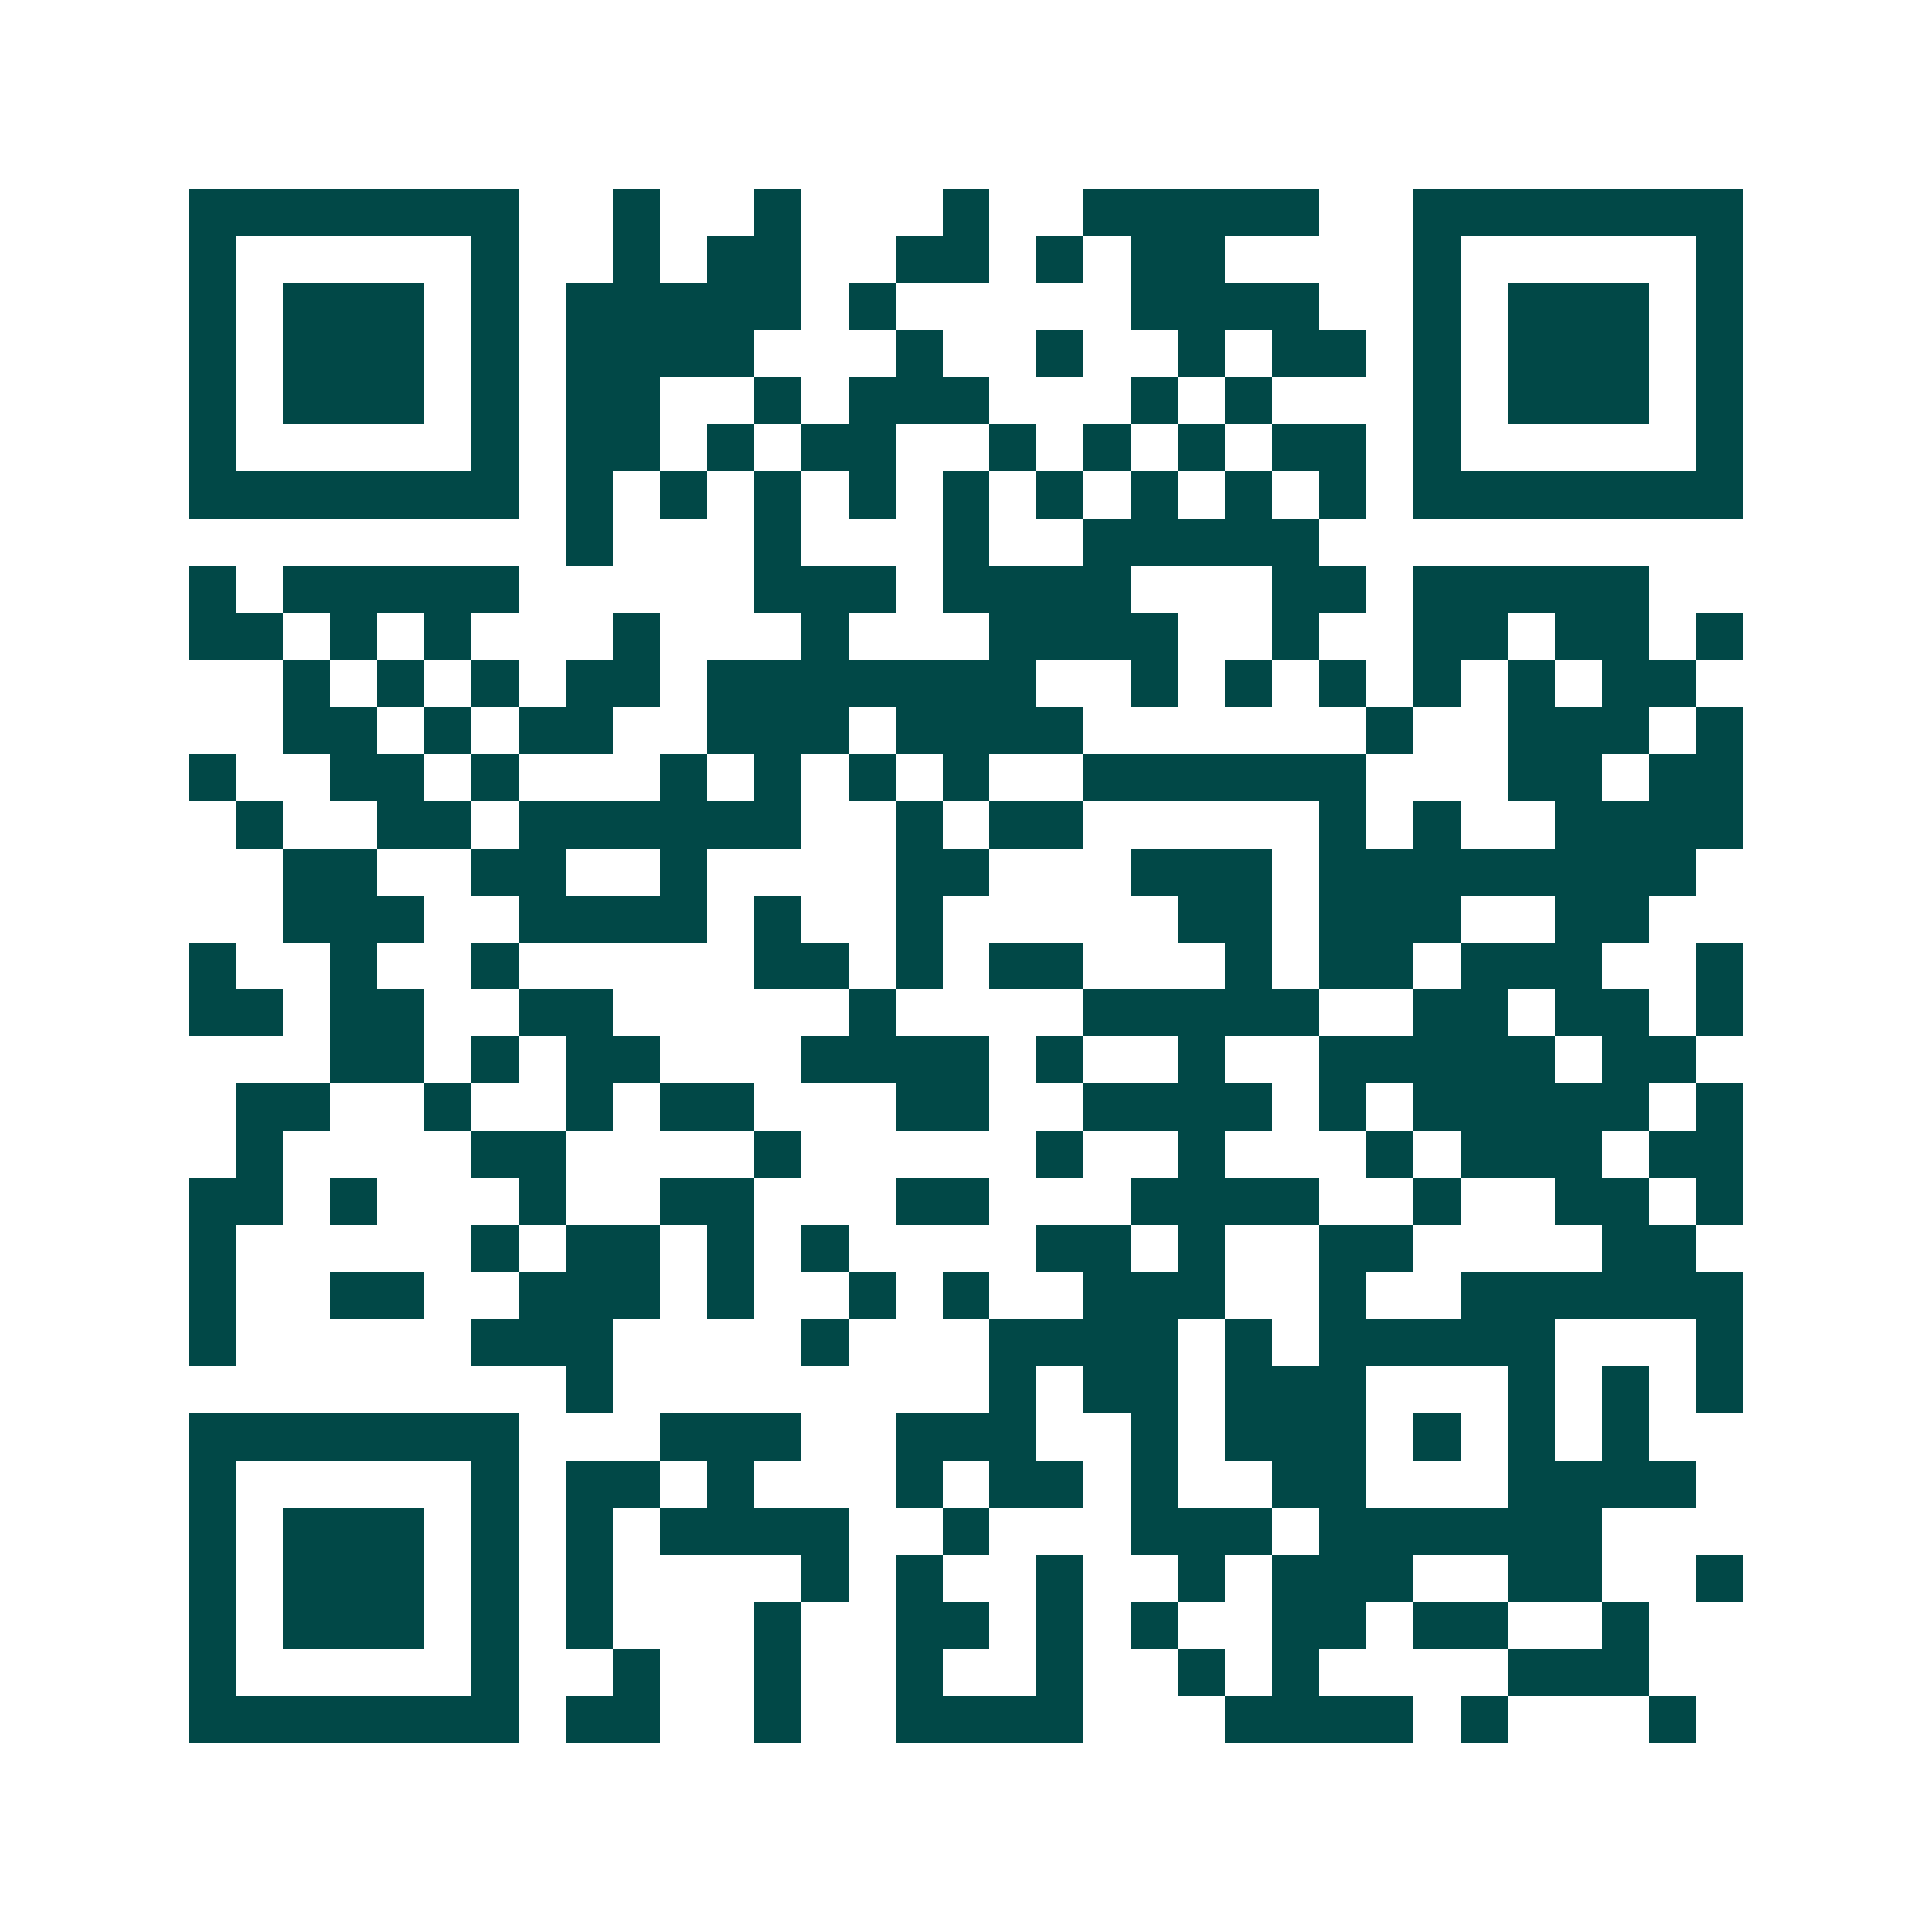 <svg xmlns="http://www.w3.org/2000/svg" width="200" height="200" viewBox="0 0 41 41" shape-rendering="crispEdges"><path fill="#ffffff" d="M0 0h41v41H0z"/><path stroke="#014847" d="M4 4.5h7m2 0h1m2 0h1m3 0h1m2 0h5m2 0h7M4 5.5h1m5 0h1m2 0h1m1 0h2m2 0h2m1 0h1m1 0h2m4 0h1m5 0h1M4 6.5h1m1 0h3m1 0h1m1 0h5m1 0h1m5 0h4m2 0h1m1 0h3m1 0h1M4 7.5h1m1 0h3m1 0h1m1 0h4m3 0h1m2 0h1m2 0h1m1 0h2m1 0h1m1 0h3m1 0h1M4 8.5h1m1 0h3m1 0h1m1 0h2m2 0h1m1 0h3m3 0h1m1 0h1m3 0h1m1 0h3m1 0h1M4 9.5h1m5 0h1m1 0h2m1 0h1m1 0h2m2 0h1m1 0h1m1 0h1m1 0h2m1 0h1m5 0h1M4 10.5h7m1 0h1m1 0h1m1 0h1m1 0h1m1 0h1m1 0h1m1 0h1m1 0h1m1 0h1m1 0h7M12 11.5h1m3 0h1m3 0h1m2 0h5M4 12.5h1m1 0h5m5 0h3m1 0h4m3 0h2m1 0h5M4 13.5h2m1 0h1m1 0h1m3 0h1m3 0h1m3 0h4m2 0h1m2 0h2m1 0h2m1 0h1M6 14.5h1m1 0h1m1 0h1m1 0h2m1 0h7m2 0h1m1 0h1m1 0h1m1 0h1m1 0h1m1 0h2M6 15.5h2m1 0h1m1 0h2m2 0h3m1 0h4m6 0h1m2 0h3m1 0h1M4 16.5h1m2 0h2m1 0h1m3 0h1m1 0h1m1 0h1m1 0h1m2 0h6m3 0h2m1 0h2M5 17.5h1m2 0h2m1 0h6m2 0h1m1 0h2m5 0h1m1 0h1m2 0h4M6 18.5h2m2 0h2m2 0h1m4 0h2m3 0h3m1 0h8M6 19.5h3m2 0h4m1 0h1m2 0h1m5 0h2m1 0h3m2 0h2M4 20.5h1m2 0h1m2 0h1m5 0h2m1 0h1m1 0h2m3 0h1m1 0h2m1 0h3m2 0h1M4 21.5h2m1 0h2m2 0h2m5 0h1m4 0h5m2 0h2m1 0h2m1 0h1M7 22.5h2m1 0h1m1 0h2m3 0h4m1 0h1m2 0h1m2 0h5m1 0h2M5 23.5h2m2 0h1m2 0h1m1 0h2m3 0h2m2 0h4m1 0h1m1 0h5m1 0h1M5 24.5h1m4 0h2m4 0h1m5 0h1m2 0h1m3 0h1m1 0h3m1 0h2M4 25.5h2m1 0h1m3 0h1m2 0h2m3 0h2m3 0h4m2 0h1m2 0h2m1 0h1M4 26.5h1m5 0h1m1 0h2m1 0h1m1 0h1m4 0h2m1 0h1m2 0h2m4 0h2M4 27.5h1m2 0h2m2 0h3m1 0h1m2 0h1m1 0h1m2 0h3m2 0h1m2 0h6M4 28.5h1m5 0h3m4 0h1m3 0h4m1 0h1m1 0h5m3 0h1M12 29.5h1m8 0h1m1 0h2m1 0h3m3 0h1m1 0h1m1 0h1M4 30.5h7m3 0h3m2 0h3m2 0h1m1 0h3m1 0h1m1 0h1m1 0h1M4 31.5h1m5 0h1m1 0h2m1 0h1m3 0h1m1 0h2m1 0h1m2 0h2m3 0h4M4 32.5h1m1 0h3m1 0h1m1 0h1m1 0h4m2 0h1m3 0h3m1 0h6M4 33.5h1m1 0h3m1 0h1m1 0h1m4 0h1m1 0h1m2 0h1m2 0h1m1 0h3m2 0h2m2 0h1M4 34.5h1m1 0h3m1 0h1m1 0h1m3 0h1m2 0h2m1 0h1m1 0h1m2 0h2m1 0h2m2 0h1M4 35.5h1m5 0h1m2 0h1m2 0h1m2 0h1m2 0h1m2 0h1m1 0h1m4 0h3M4 36.5h7m1 0h2m2 0h1m2 0h4m3 0h4m1 0h1m3 0h1"/></svg>
